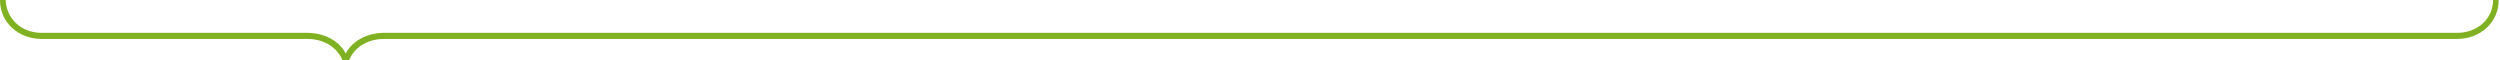 <svg width="540" height="13" viewBox="0 0 540 13" fill="none" xmlns="http://www.w3.org/2000/svg">
<path d="M83 8.404L530.756 8.404C535.684 8.404 539.716 4.924 539.716 0L538.5 -5.3153e-08C538.5 4.136 535.044 7.091 530.756 7.091L83 7.091C79.8 7.091 76.28 8.47 74.68 11.556C73.08 8.47 69.56 7.091 66.36 7.091L8.96 7.091C4.672 7.091 1.408 4.137 1.216 0.001L0 0.001C-2.15263e-07 4.925 4.032 8.404 8.96 8.404L66.36 8.404C69.304 8.404 72.504 9.652 73.976 13L75.384 13C76.856 9.652 80.056 8.404 83 8.404Z" fill="#80B122"/>
</svg>
